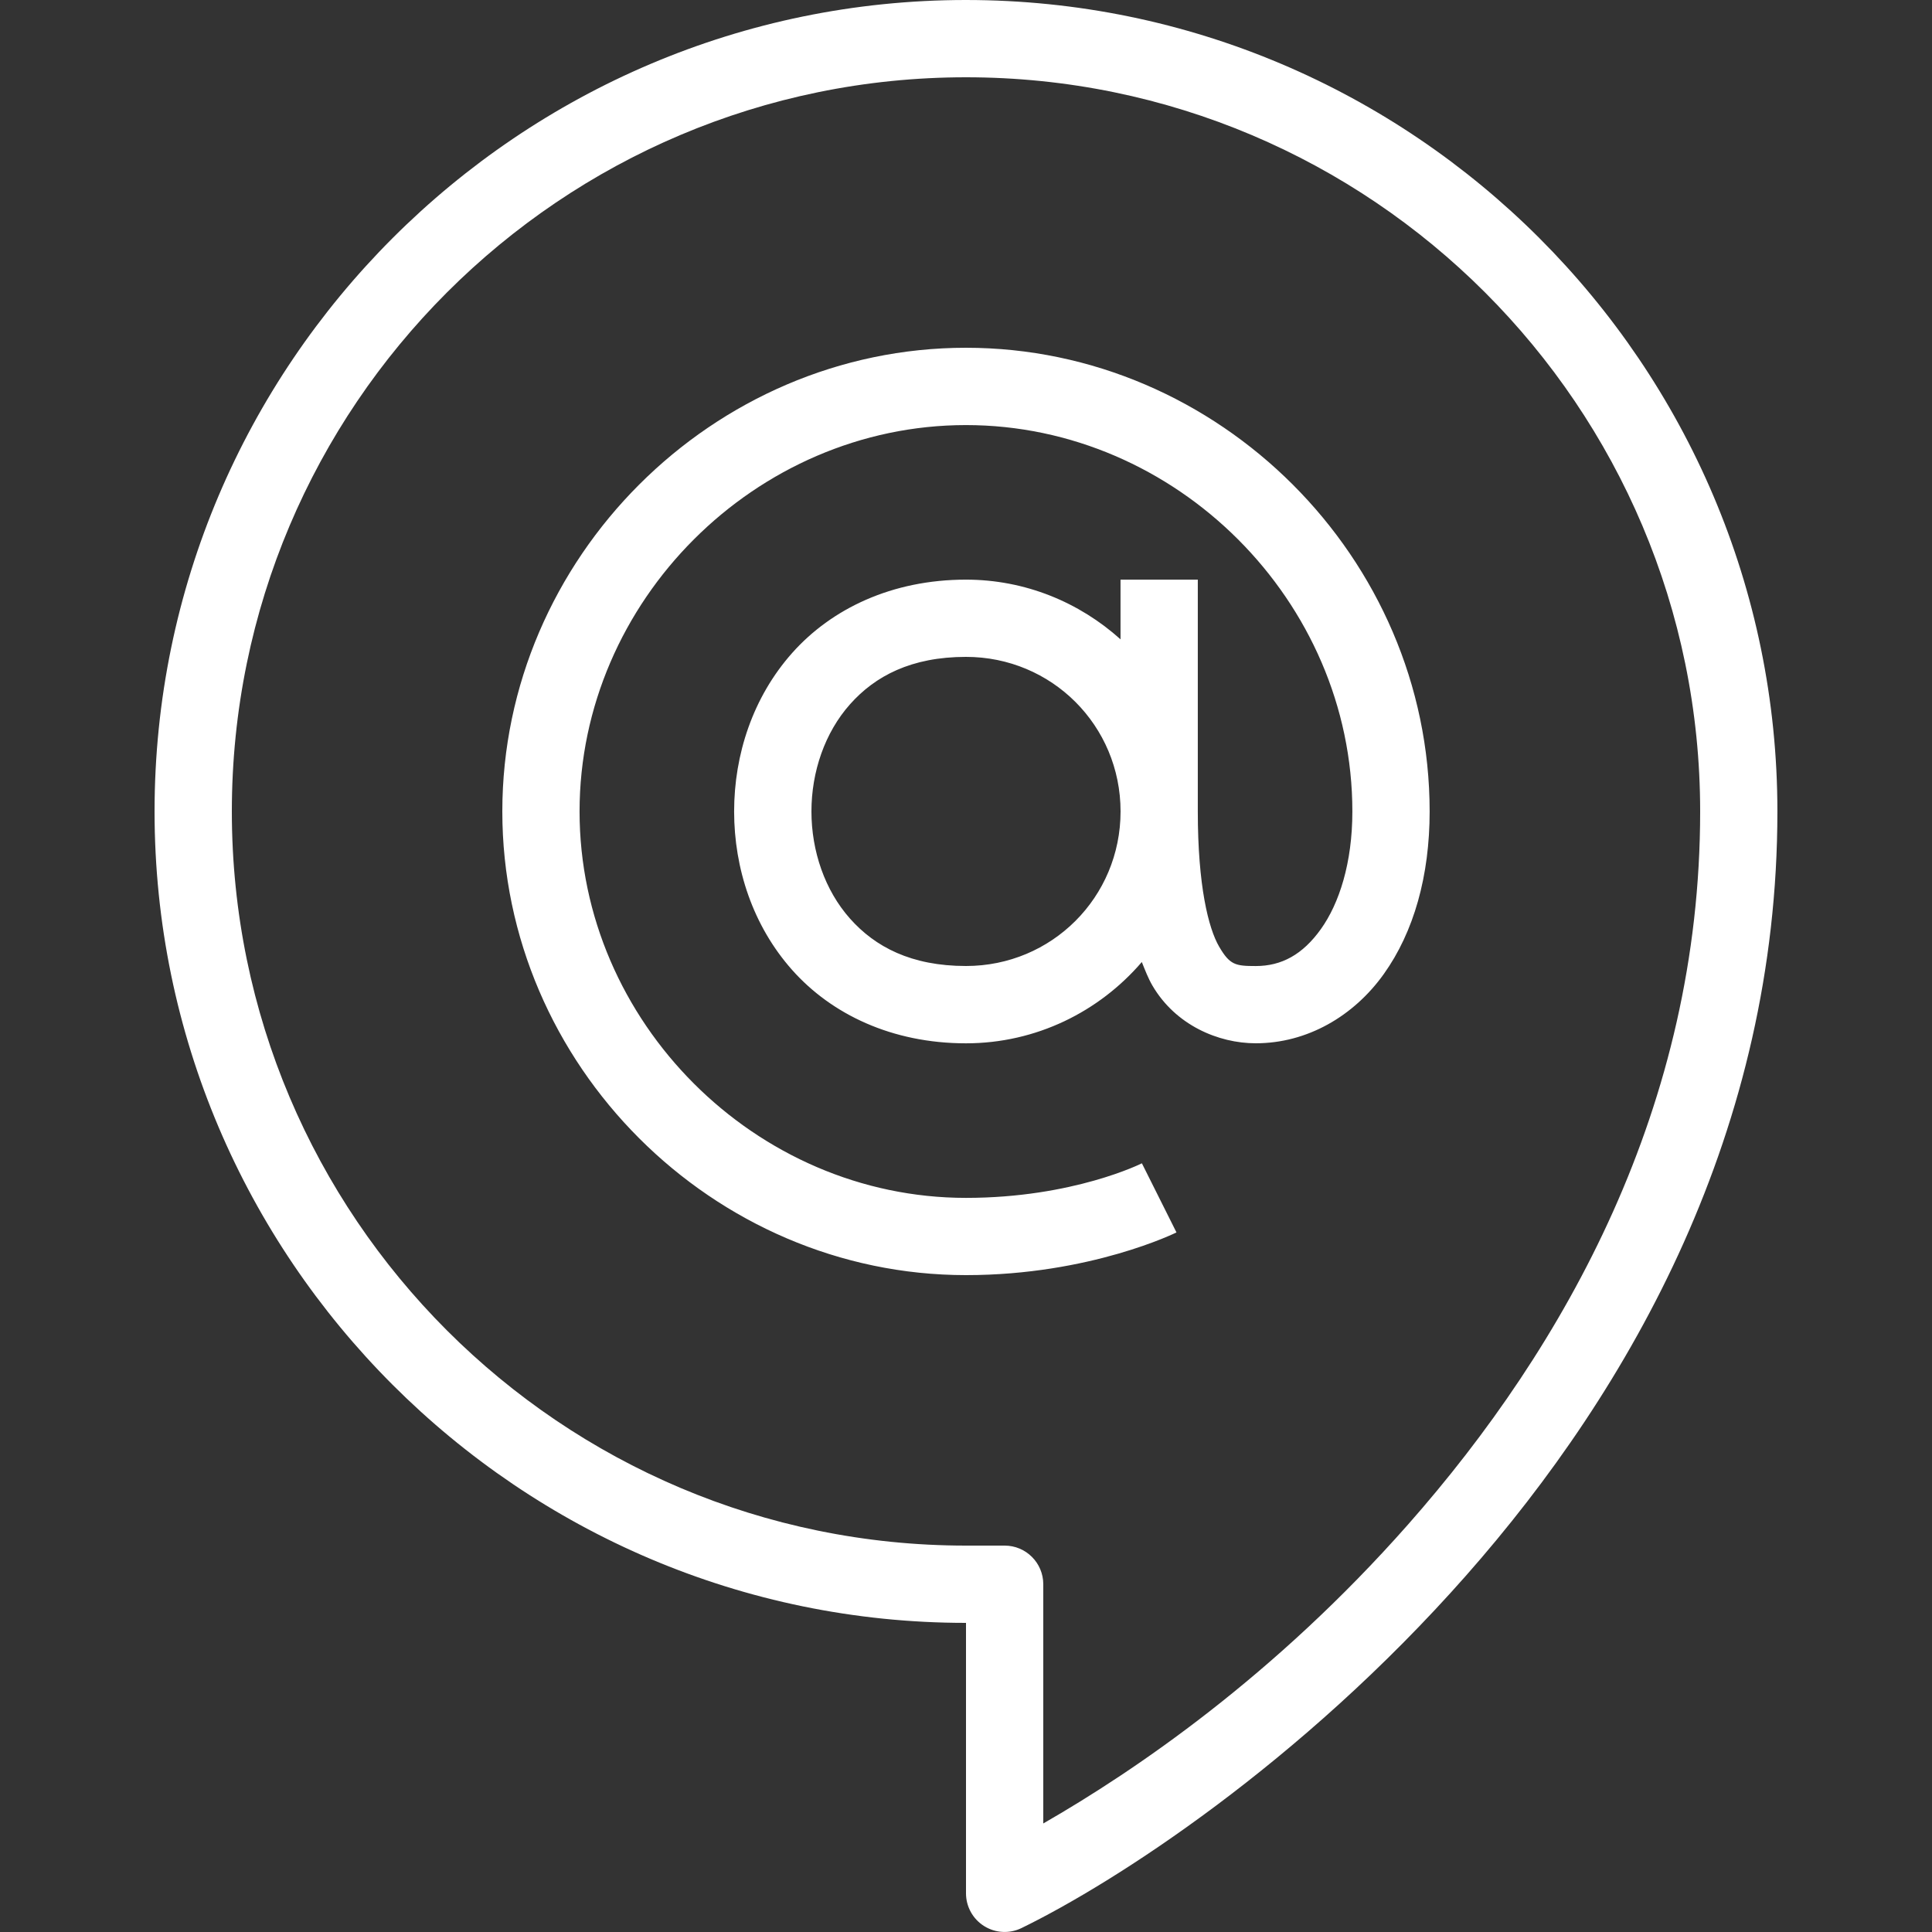 <svg xmlns="http://www.w3.org/2000/svg" xmlns:xlink="http://www.w3.org/1999/xlink" viewBox="0,0,256,256" width="100px" height="100px" fill-rule="nonzero"><rect x="0" y="0" width="256" height="256" fill="#333333" stroke="none"/><g fill="#ffffff" fill-rule="nonzero" stroke="none" stroke-width="1" stroke-linecap="butt" stroke-linejoin="miter" stroke-miterlimit="10" stroke-dasharray="" stroke-dashoffset="0" font-family="none" font-weight="none" font-size="none" text-anchor="none" style="mix-blend-mode: normal"><g transform="scale(5.12,5.12)"><path d="M25,0c-11.57,0 -21,9.43 -21,21c0,11.57 9.43,21 21,21v7c0,0.344 0.178,0.665 0.47,0.847c0.292,0.183 0.658,0.202 0.967,0.051c2.404,-1.172 7.202,-4.248 11.498,-9.115c4.296,-4.867 8.064,-11.554 8.064,-19.783c0,-11.57 -9.43,-21 -21,-21zM25,2c10.486,0 19,8.514 19,19c0,7.619 -3.485,13.836 -7.564,18.459c-3.455,3.914 -7.051,6.362 -9.436,7.732v-6.191c-0,-0.552 -0.448,-1 -1,-1h-1c-10.486,0 -19,-8.514 -19,-19c0,-10.486 8.514,-19 19,-19zM25,9c-6.556,0 -12,5.444 -12,12c0,6.556 5.444,12 12,12c3.222,0 5.447,-1.105 5.447,-1.105l-0.895,-1.789c0,0 -1.775,0.895 -4.553,0.895c-5.444,0 -10,-4.556 -10,-10c0,-5.444 4.556,-10 10,-10c5.444,0 10,4.556 10,10c0,1.333 -0.341,2.381 -0.814,3.043c-0.473,0.662 -1.019,0.957 -1.686,0.957c-0.528,0 -0.672,-0.028 -0.949,-0.504c-0.277,-0.475 -0.551,-1.579 -0.551,-3.496v-6h-2v1.545c-1.064,-0.957 -2.464,-1.545 -4,-1.545c-1.917,0 -3.481,0.755 -4.498,1.898c-1.017,1.144 -1.502,2.629 -1.502,4.102c0,1.472 0.485,2.958 1.502,4.102c1.017,1.144 2.581,1.898 4.498,1.898c1.817,0 3.448,-0.819 4.551,-2.104c0.084,0.21 0.166,0.423 0.273,0.607c0.598,1.024 1.704,1.496 2.676,1.496c1.333,0 2.538,-0.705 3.314,-1.793c0.777,-1.088 1.186,-2.54 1.186,-4.207c0,-6.556 -5.444,-12 -12,-12zM25,17c2.221,0 4,1.779 4,4c0,2.221 -1.779,4 -4,4c-1.417,0 -2.352,-0.495 -3.002,-1.227c-0.65,-0.731 -0.998,-1.746 -0.998,-2.773c0,-1.028 0.348,-2.042 0.998,-2.773c0.65,-0.731 1.585,-1.227 3.002,-1.227z"></path></g></g></svg>